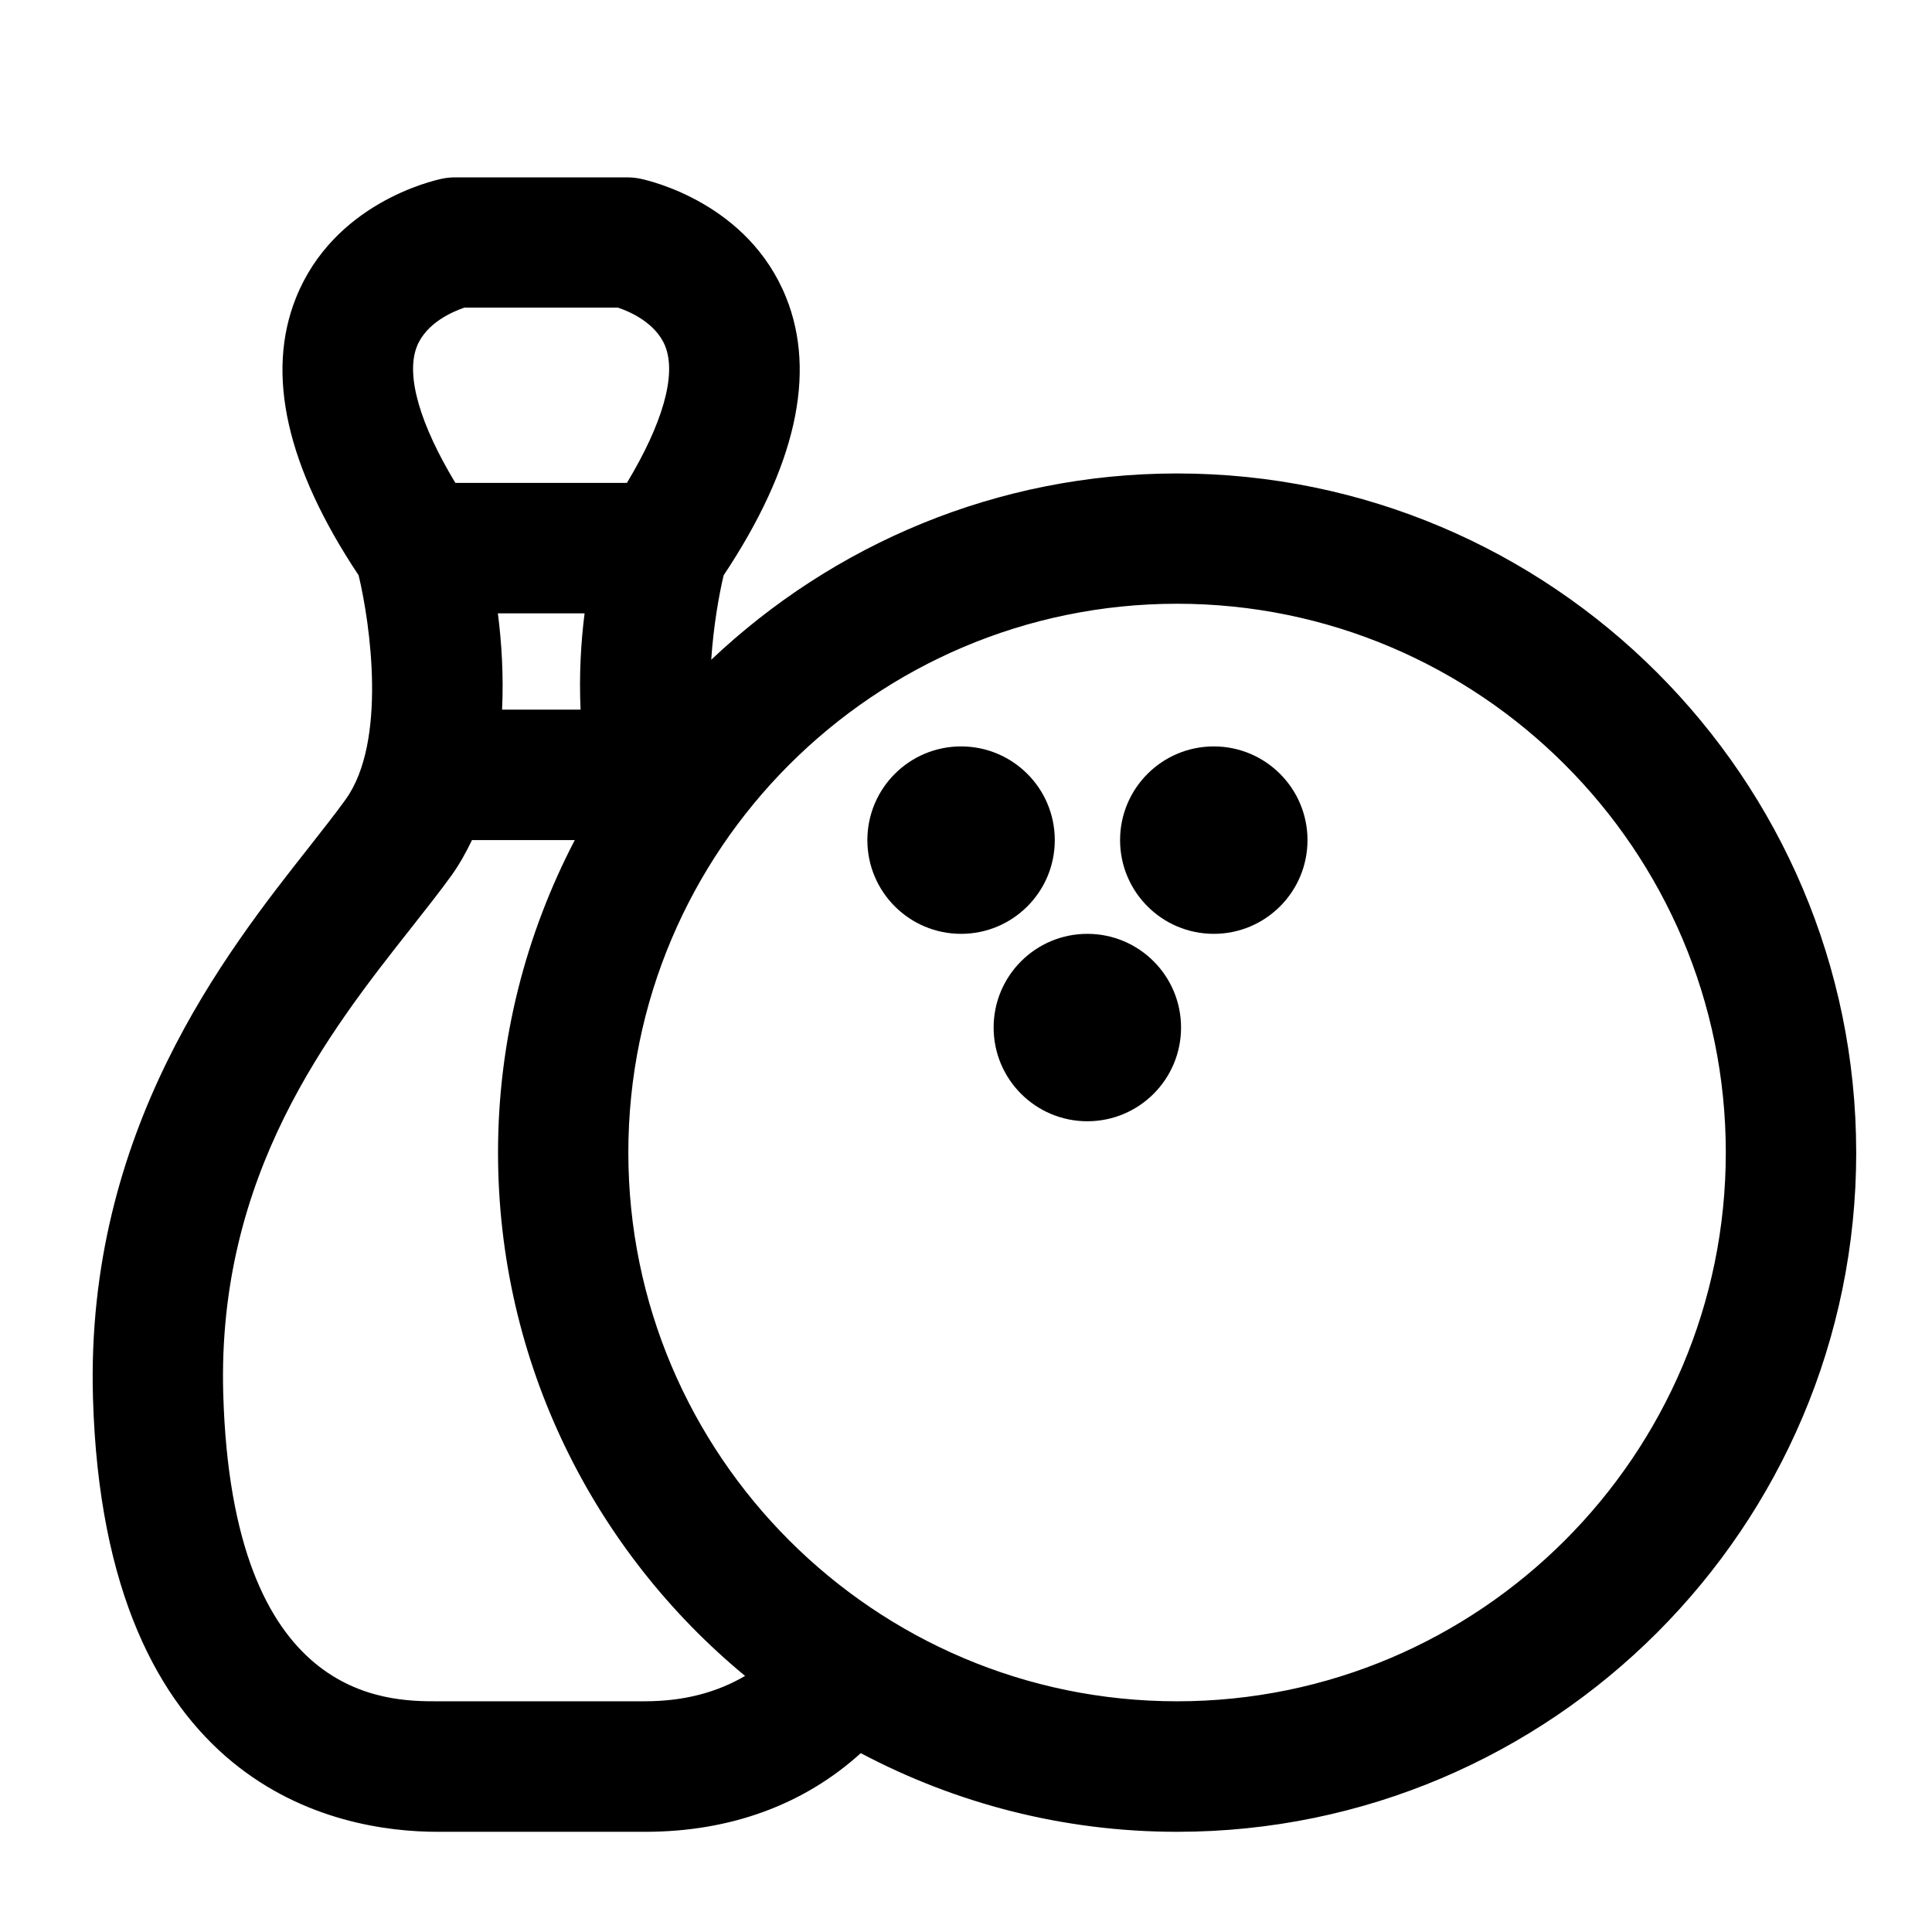 <?xml version="1.0" encoding="UTF-8"?>
<!-- Uploaded to: ICON Repo, www.svgrepo.com, Generator: ICON Repo Mixer Tools -->
<svg fill="#000000" width="800px" height="800px" version="1.1" viewBox="144 144 512 512" xmlns="http://www.w3.org/2000/svg">
 <g>
  <path d="m635.91 449.43c0-99.25-80.734-179.96-179.98-179.96-47.777 0-91.191 18.852-123.45 49.375 0.605-8.922 2.035-17.129 3.293-22.379 19.082-28.695 24.664-53.465 16.562-73.621-9.992-24.871-35.832-30.898-38.75-31.508-1.156-0.23-2.332-0.336-3.504-0.336h-45.344c-1.176 0-2.352 0.105-3.504 0.336-2.922 0.609-28.781 6.637-38.773 31.531-8.102 20.152-2.519 44.902 16.582 73.598 3.106 12.992 7.535 44.125-3.441 59.387-2.731 3.82-6.047 7.957-9.656 12.594-22.188 28.129-59.324 75.215-57.309 145.94 2.981 103.87 64.844 115.06 91.293 115.06h55c22.734 0 42.172-7.242 57.184-20.844 25.066 13.266 53.57 20.844 83.863 20.844 99.227-0.02 179.94-80.758 179.94-180.01zm-359.97-142.89h22.984c-0.961 7.535-1.488 16.309-1.066 25.523h-20.805c0.441-9.191-0.145-18.008-1.113-25.523zm-21.492-70.641c2.5-6.422 9.719-9.383 12.594-10.371h40.723c2.856 0.945 9.973 3.906 12.512 10.18 3.109 7.731-0.816 20.785-10.137 36.258h-45.469c-9.258-15.348-13.207-28.34-10.223-36.066zm60.457 358.96h-55c-13.457 0-54.41 0-56.742-81.492-1.66-58.168 28.129-95.996 49.898-123.58 3.969-5.039 7.578-9.613 10.578-13.77 2.141-2.981 3.883-6.152 5.438-9.383h27.246c-12.93 24.812-20.34 52.941-20.34 82.793 0 55.777 25.504 105.7 65.473 138.71-7.449 4.344-16.121 6.715-26.551 6.715zm141.02 0c-80.191 0-145.41-65.242-145.41-145.43s65.223-145.43 145.41-145.43c80.191 0 145.43 65.242 145.43 145.43s-65.246 145.43-145.43 145.43z"/>
  <path d="m456.99 416.31c0 13.715-11.117 24.836-24.832 24.836-13.719 0-24.836-11.121-24.836-24.836s11.117-24.832 24.836-24.832c13.715 0 24.832 11.117 24.832 24.832"/>
  <path d="m490.5 366.64c0 13.715-11.121 24.836-24.836 24.836s-24.832-11.121-24.832-24.836 11.117-24.832 24.832-24.832 24.836 11.117 24.836 24.832"/>
  <path d="m423.53 366.64c0 13.715-11.117 24.836-24.836 24.836-13.715 0-24.832-11.121-24.832-24.836s11.117-24.832 24.832-24.832c13.719 0 24.836 11.117 24.836 24.832"/>
 </g>
</svg>